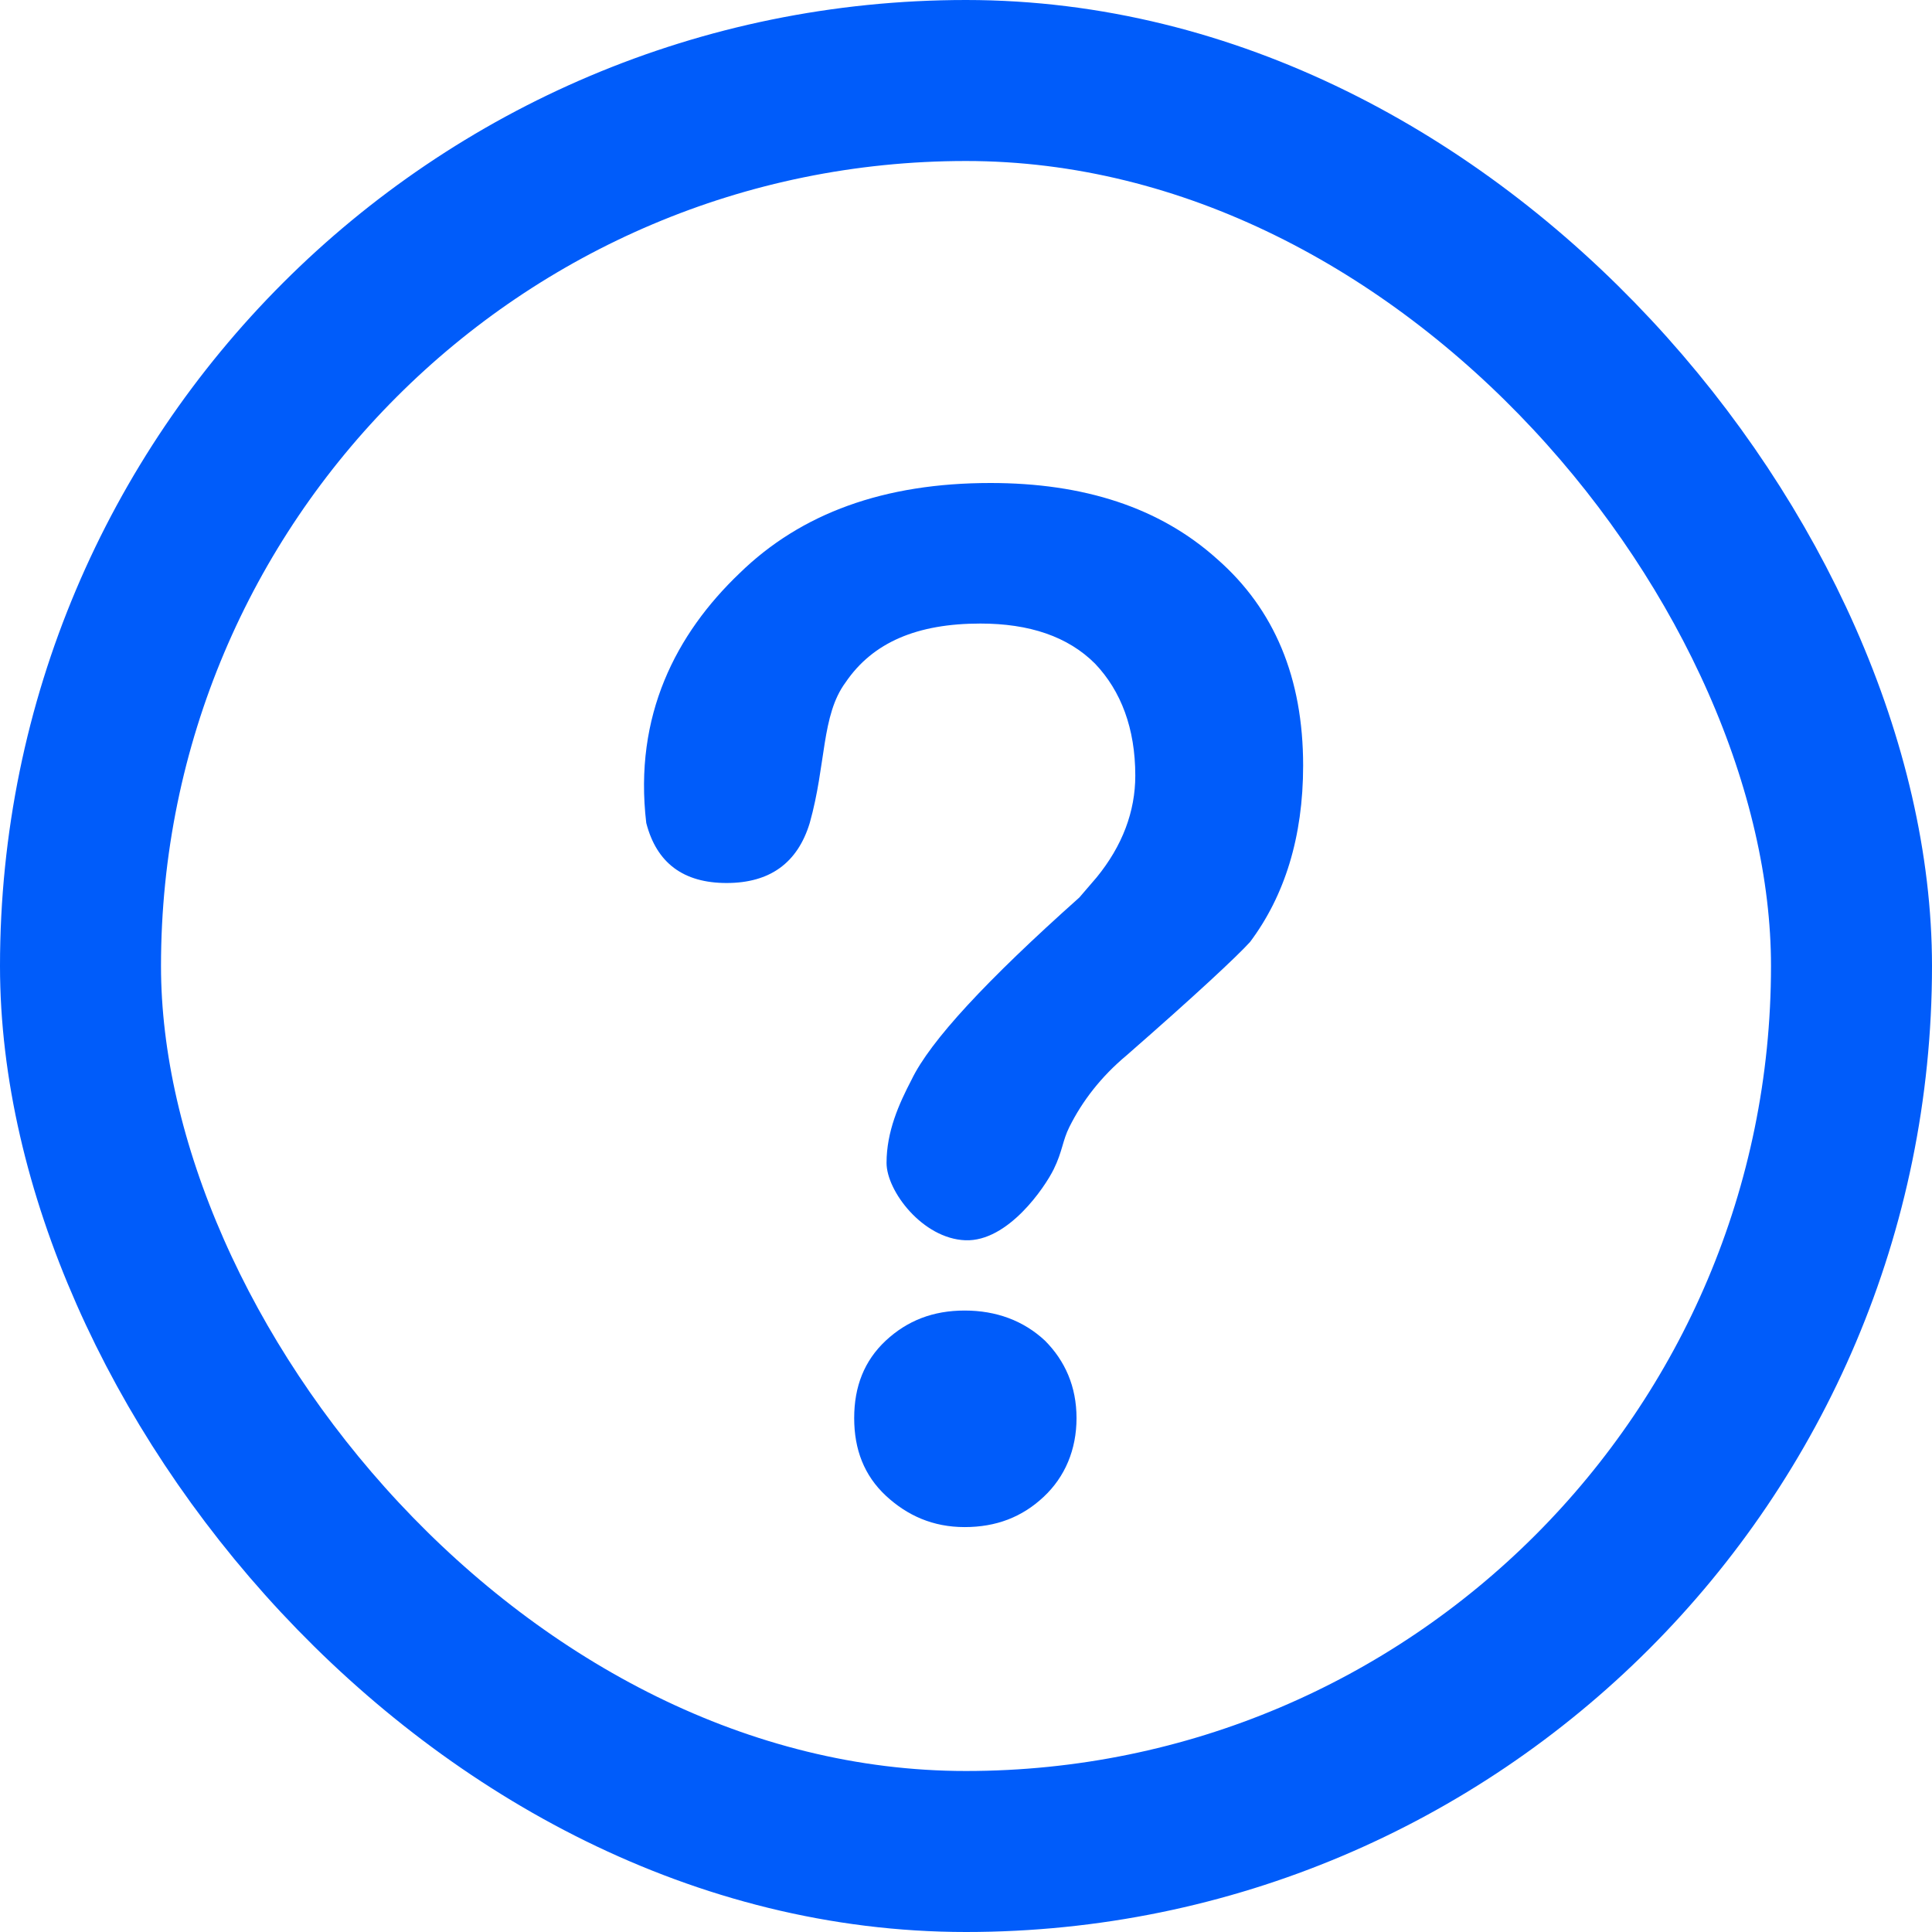 <?xml version="1.0" encoding="UTF-8"?>
<svg width="24px" height="24px" viewBox="0 0 24 24" version="1.1" xmlns="http://www.w3.org/2000/svg" xmlns:xlink="http://www.w3.org/1999/xlink">
    <title>常见问题</title>
    <g id="页面-1" stroke="none" stroke-width="1" fill="none" fill-rule="evenodd">
        <g id="帮助中心首页" transform="translate(-516, -539)">
            <g id="常见问题" transform="translate(484, 504)">
                <g transform="translate(32, 35)">
                    <rect id="矩形" stroke="#005CFA" stroke-width="2" x="1" y="1" width="22" height="22" rx="11"></rect>
                    <path d="M13.09,14.524 C13.199,14.302 13.199,14.169 13.284,14 C13.444,13.679 13.676,13.376 13.996,13.109 C14.852,12.361 15.368,11.879 15.529,11.701 C15.956,11.131 16.188,10.401 16.188,9.51 C16.188,8.423 15.832,7.568 15.119,6.944 C14.406,6.303 13.462,6 12.304,6 C10.985,6 9.952,6.374 9.186,7.122 C8.402,7.871 7.87,8.885 8.028,10.223 C8.156,10.72 8.489,10.969 9.026,10.969 C9.564,10.969 9.908,10.72 10.059,10.223 C10.265,9.49 10.202,8.886 10.504,8.477 C10.843,7.978 11.395,7.746 12.179,7.746 C12.785,7.746 13.266,7.906 13.604,8.245 C13.925,8.583 14.103,9.047 14.103,9.635 C14.103,10.08 13.943,10.508 13.622,10.9 L13.408,11.149 C12.25,12.182 11.556,12.931 11.324,13.412 C11.166,13.715 11.013,14.057 11.013,14.446 C11.013,14.796 11.462,15.387 11.992,15.407 C12.522,15.427 12.981,14.747 13.09,14.524 Z M11.983,18.97 C12.375,18.97 12.696,18.846 12.963,18.596 C13.23,18.347 13.373,18.008 13.373,17.616 C13.373,17.224 13.23,16.904 12.981,16.654 C12.714,16.405 12.375,16.28 11.983,16.28 C11.591,16.28 11.271,16.405 11.003,16.654 C10.736,16.904 10.611,17.224 10.611,17.616 C10.611,18.008 10.736,18.329 11.003,18.579 C11.271,18.828 11.591,18.97 11.983,18.97 Z" id="？" fill="#005CFA" fill-rule="nonzero"></path>
                </g>
            </g>
        </g>
    </g>
</svg>
